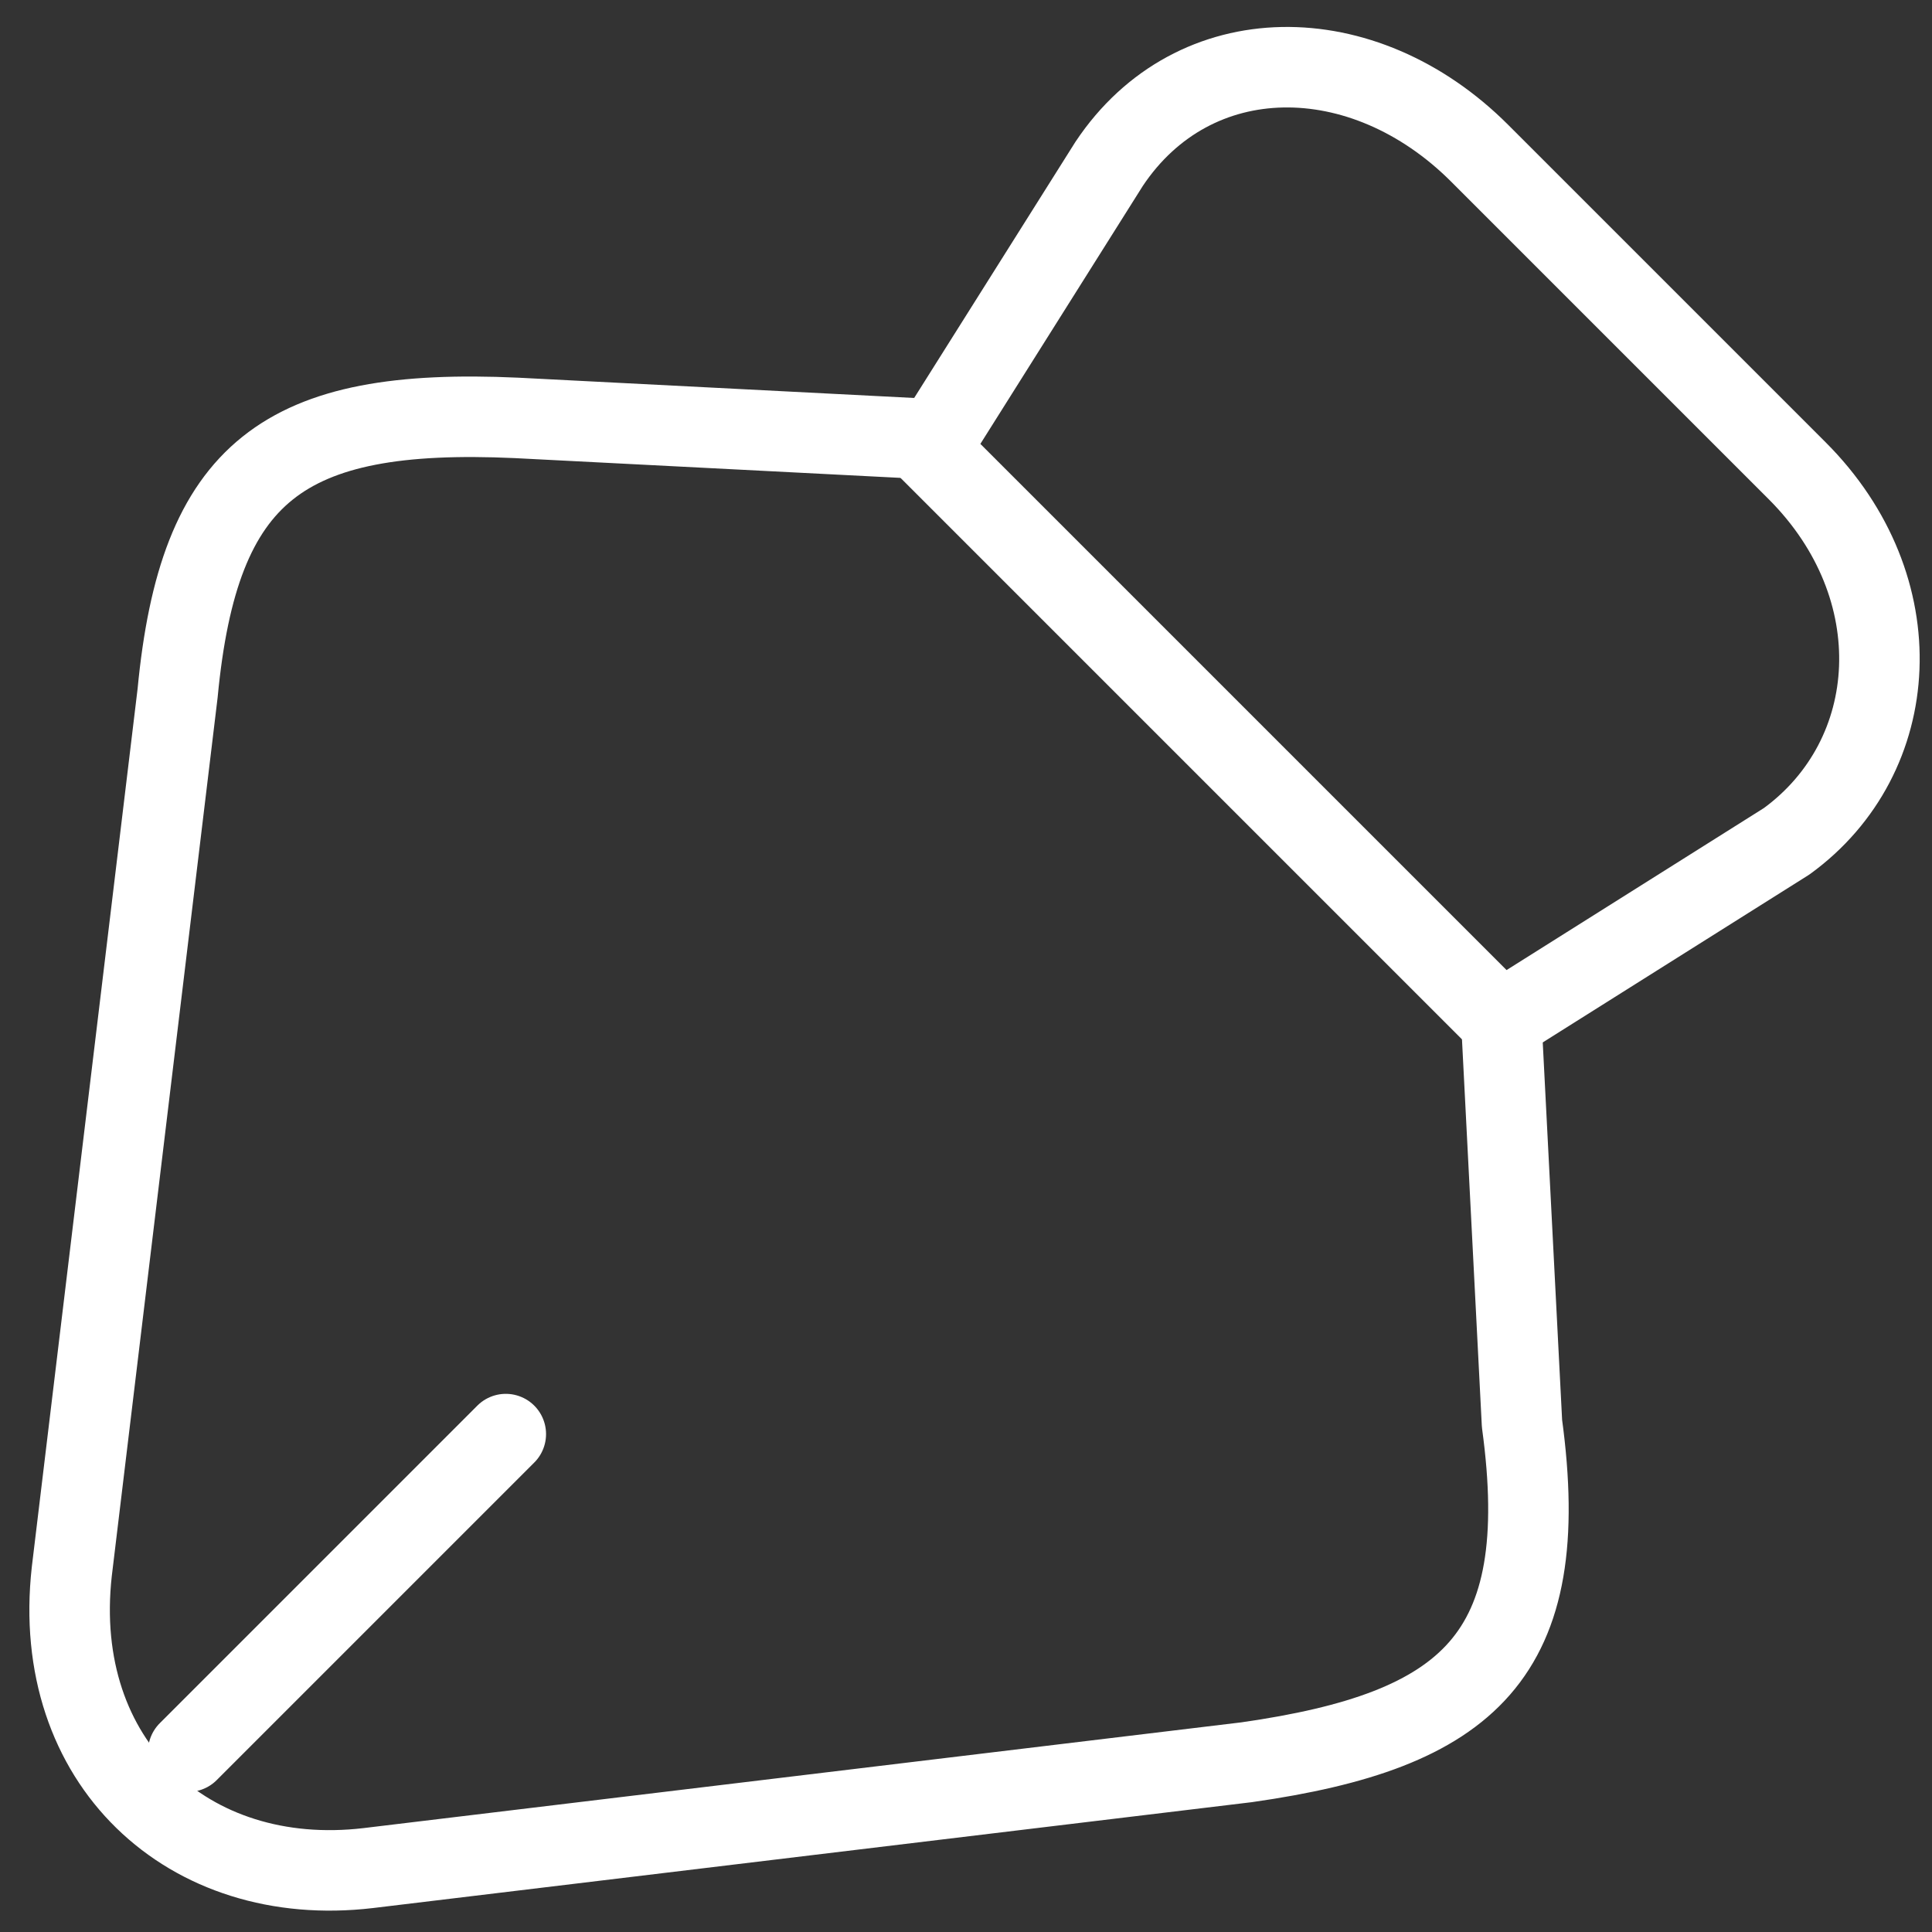 <svg width="60" height="60" viewBox="0 0 60 60" fill="none" xmlns="http://www.w3.org/2000/svg">
<rect x="0" y="0" width="60" height="60" fill="#333333" stroke="none"/>
<path d="M55.814 14.621L45.952 4.759C42.336 1.143 37.076 1.143 34.446 5.088L28.857 13.964L46.609 31.716L55.486 26.127C59.102 23.497 59.43 18.237 55.814 14.621Z" stroke="white" stroke-width="2.5" stroke-linecap="round" stroke-linejoin="round"/>
<path d="M28.857 13.635L16.036 12.978C8.804 12.649 6.174 14.621 5.516 21.525L2.229 48.81C1.571 54.728 5.845 58.673 11.434 58.015L38.719 54.728C45.623 53.742 48.253 51.44 47.267 44.208L46.609 31.387" stroke="white" stroke-width="2.5" stroke-linecap="round" stroke-linejoin="round"/>
<path d="M5.846 54.399L15.708 44.537" stroke="white" stroke-width="2.5" stroke-linecap="round" stroke-linejoin="round"/>
</svg>
